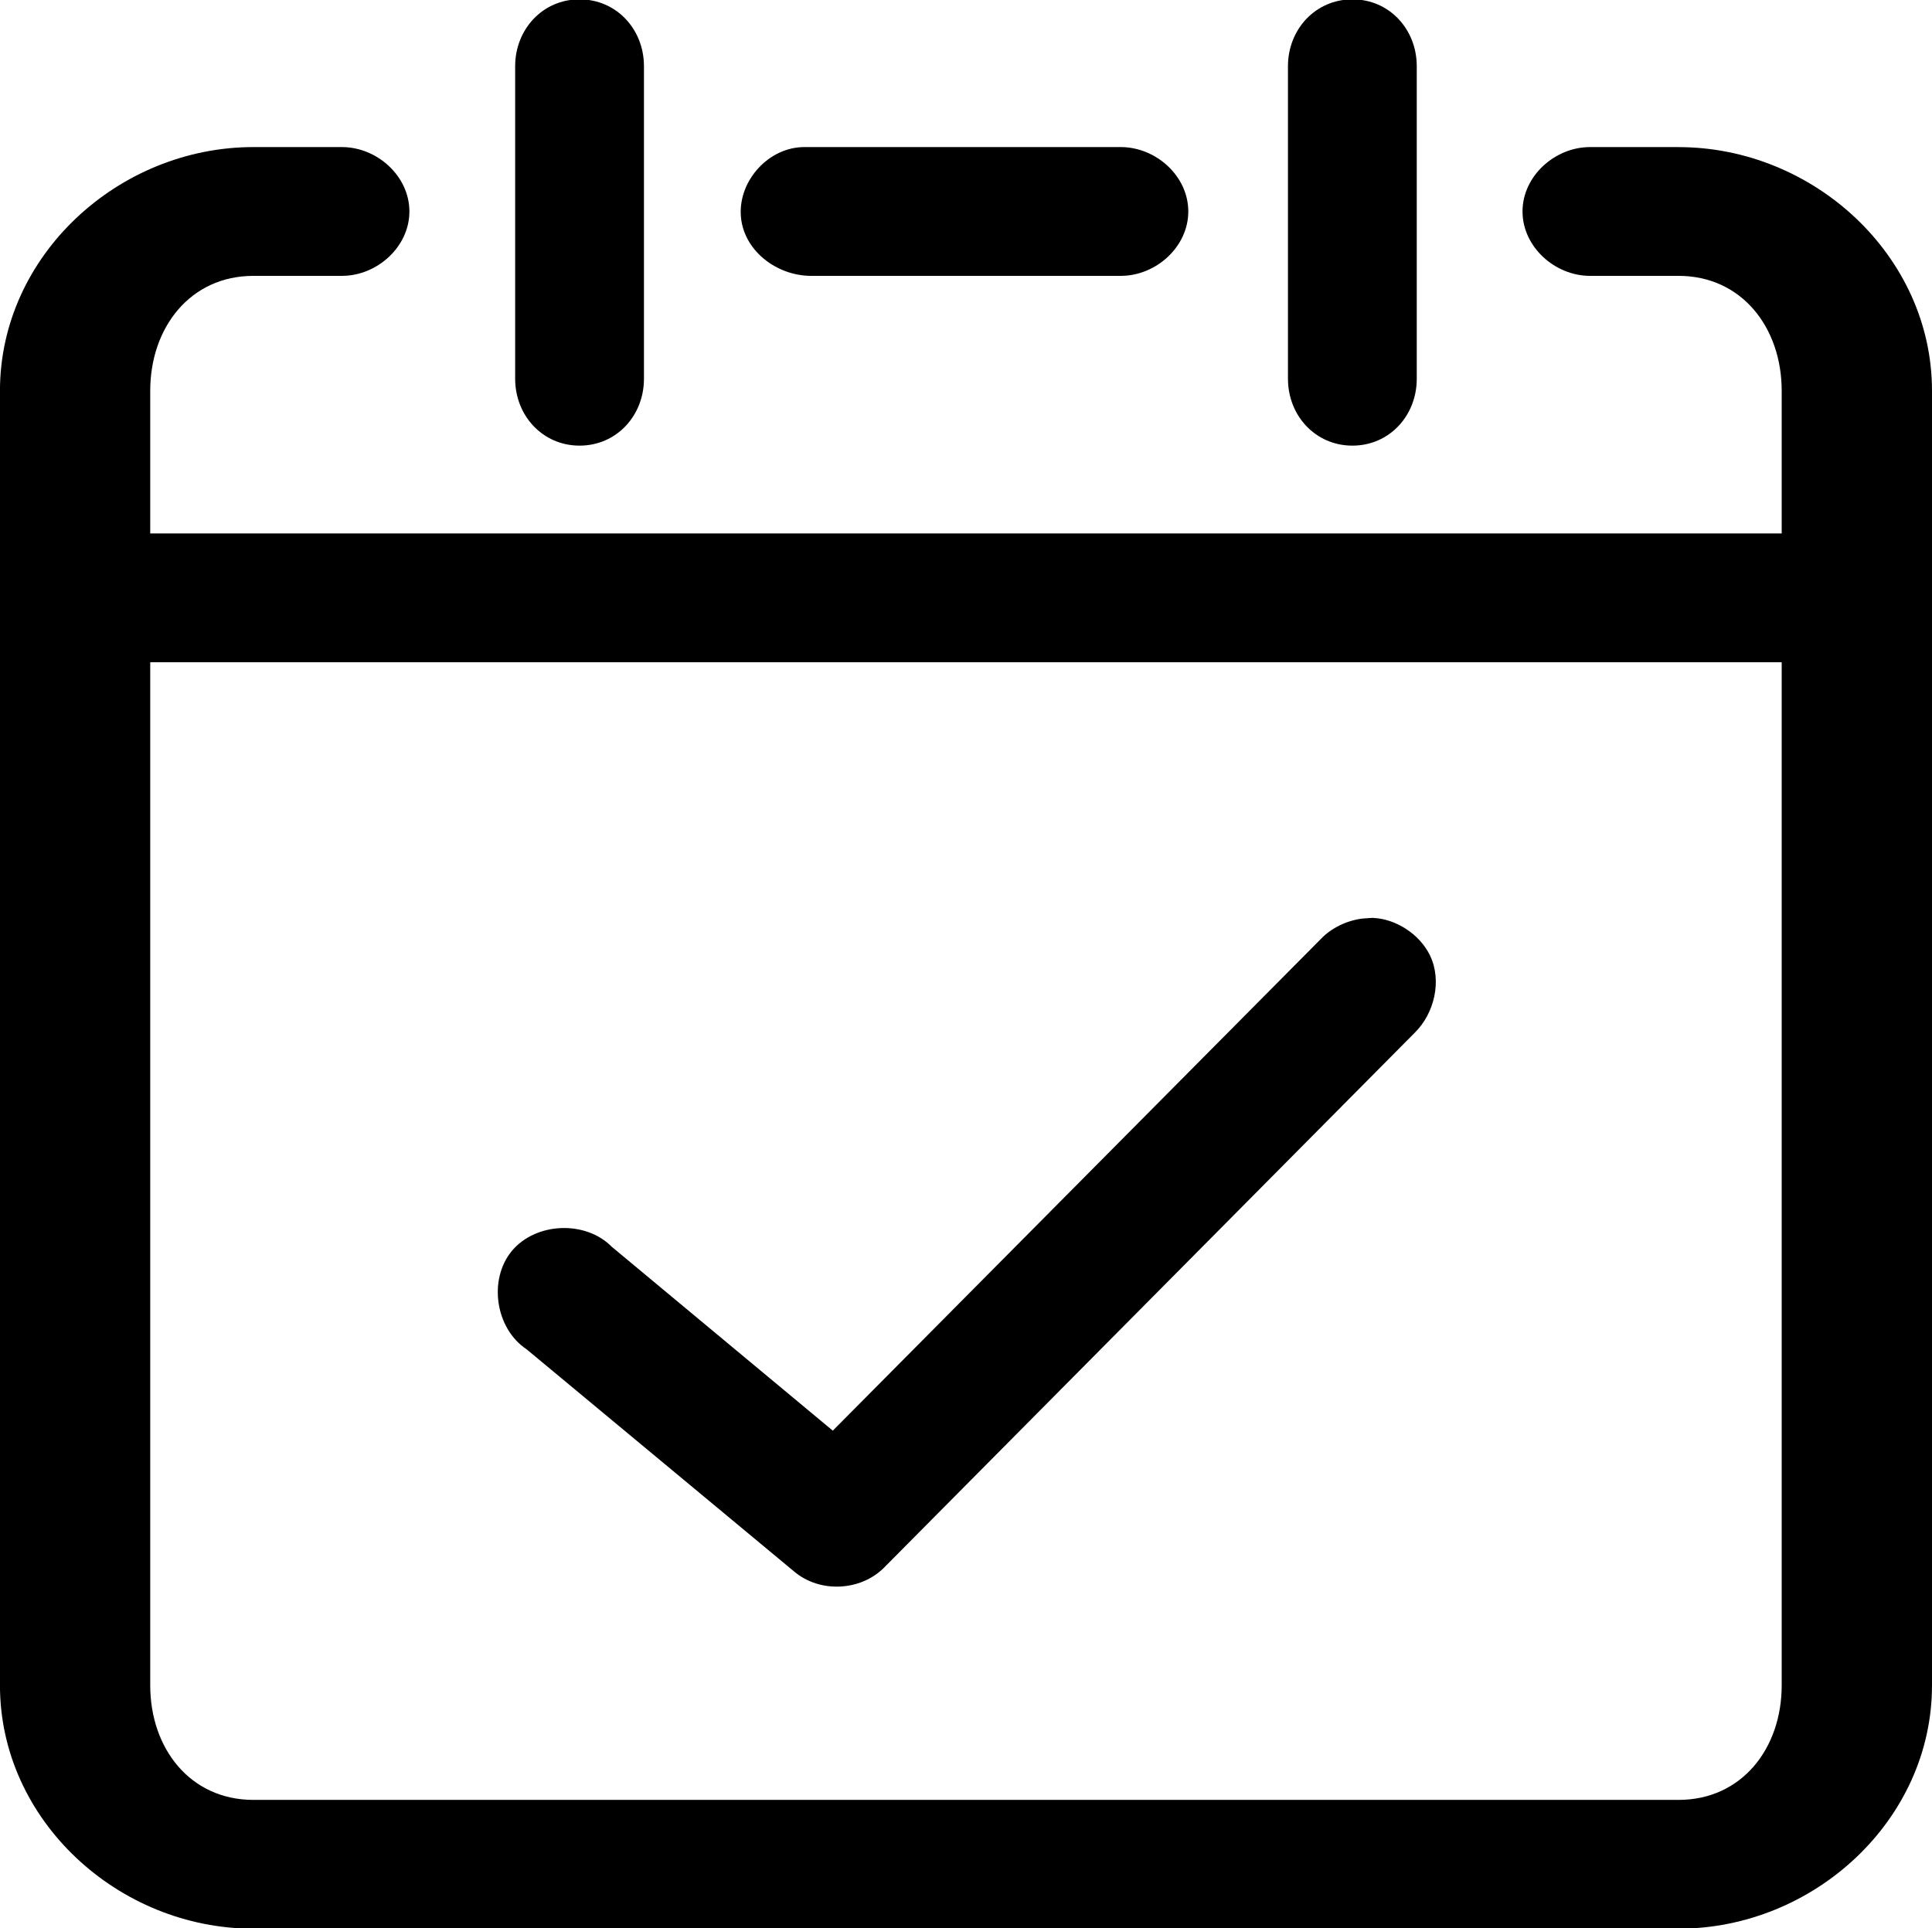 <?xml version="1.0"?>
<svg width="504" height="503" xmlns="http://www.w3.org/2000/svg" xmlns:svg="http://www.w3.org/2000/svg" version="1.1">

 <g class="layer">
  <g id="svg_21">
   <g id="svg_68">
    <path d="m211.62,71.97l80.74,0c9.23,0 17.63,-7.58 17.63,-16.8s-8.4,-16.8 -17.63,-16.8l-82.55,0c-9.17,0 -17.05,8.56 -16.56,17.71c0.49,9.14 9.24,15.89 18.37,15.89z" id="svg_22"/>
    <path d="m352.8,116.26c9.64,0 16.79,-7.81 16.79,-17.45l0,-81.53c0,-9.64 -7.15,-17.45 -16.78,-17.45c-9.65,0 -16.82,7.82 -16.82,17.45l0,81.52c0,9.65 7.17,17.46 16.81,17.46z" id="svg_23"/>
    <path d="m437.88,38.37l-23.08,0c-9.2,0 -17.62,7.58 -17.62,16.8s8.42,16.8 17.62,16.8l23.08,0c16.48,0 26.91,13.49 26.91,29.98l0,37.22l-425.6,0l0,-37.22c0,-16.49 10.44,-29.98 26.91,-29.98l23.09,0c9.2,0 17.61,-7.58 17.61,-16.8s-8.42,-16.8 -17.61,-16.8l-23.09,0c-35.22,0 -66.11,28.33 -66.11,63.58l0,337.75c0,35.22 30.89,63.47 66.11,63.47l371.78,0c35.23,0 66.12,-28.25 66.12,-63.48l0,-337.74c0,-35.24 -30.89,-63.57 -66.12,-63.57l0,-0.01zm26.91,401.32c0,16.47 -10.43,29.88 -26.91,29.88l-371.78,0c-16.48,0 -26.91,-13.41 -26.91,-29.88l0,-266.92l425.6,0l0,266.92z" id="svg_24"/>
    <path d="m137.32,351.97l69.79,57.97c6.74,5.75 17.37,5.15 23.46,-0.91l138.45,-139.56c5.19,-5.06 7.18,-13.64 4.04,-20.17c-2.75,-5.72 -9.07,-9.55 -14.67,-9.81l0,-0.01c0,-0.05 -2.22,0.08 -3.14,0.18c-3.91,0.52 -7.92,2.41 -10.65,5.28l-127.35,128.3l-57.67,-47.98c-6.84,-6.94 -19.81,-6.4 -26.05,1.09c-6.2,7.49 -4.29,20.22 3.78,25.62l0.01,0z" id="svg_25"/>
    <path d="m151.19,116.26c9.64,0 16.8,-7.81 16.8,-17.45l0,-81.53c0,-9.64 -7.16,-17.45 -16.82,-17.45c-9.6,0 -16.78,7.82 -16.78,17.45l0,81.52c0,9.65 7.18,17.46 16.8,17.46z" id="svg_26"/>
   </g>
  </g>
 </g>
</svg>